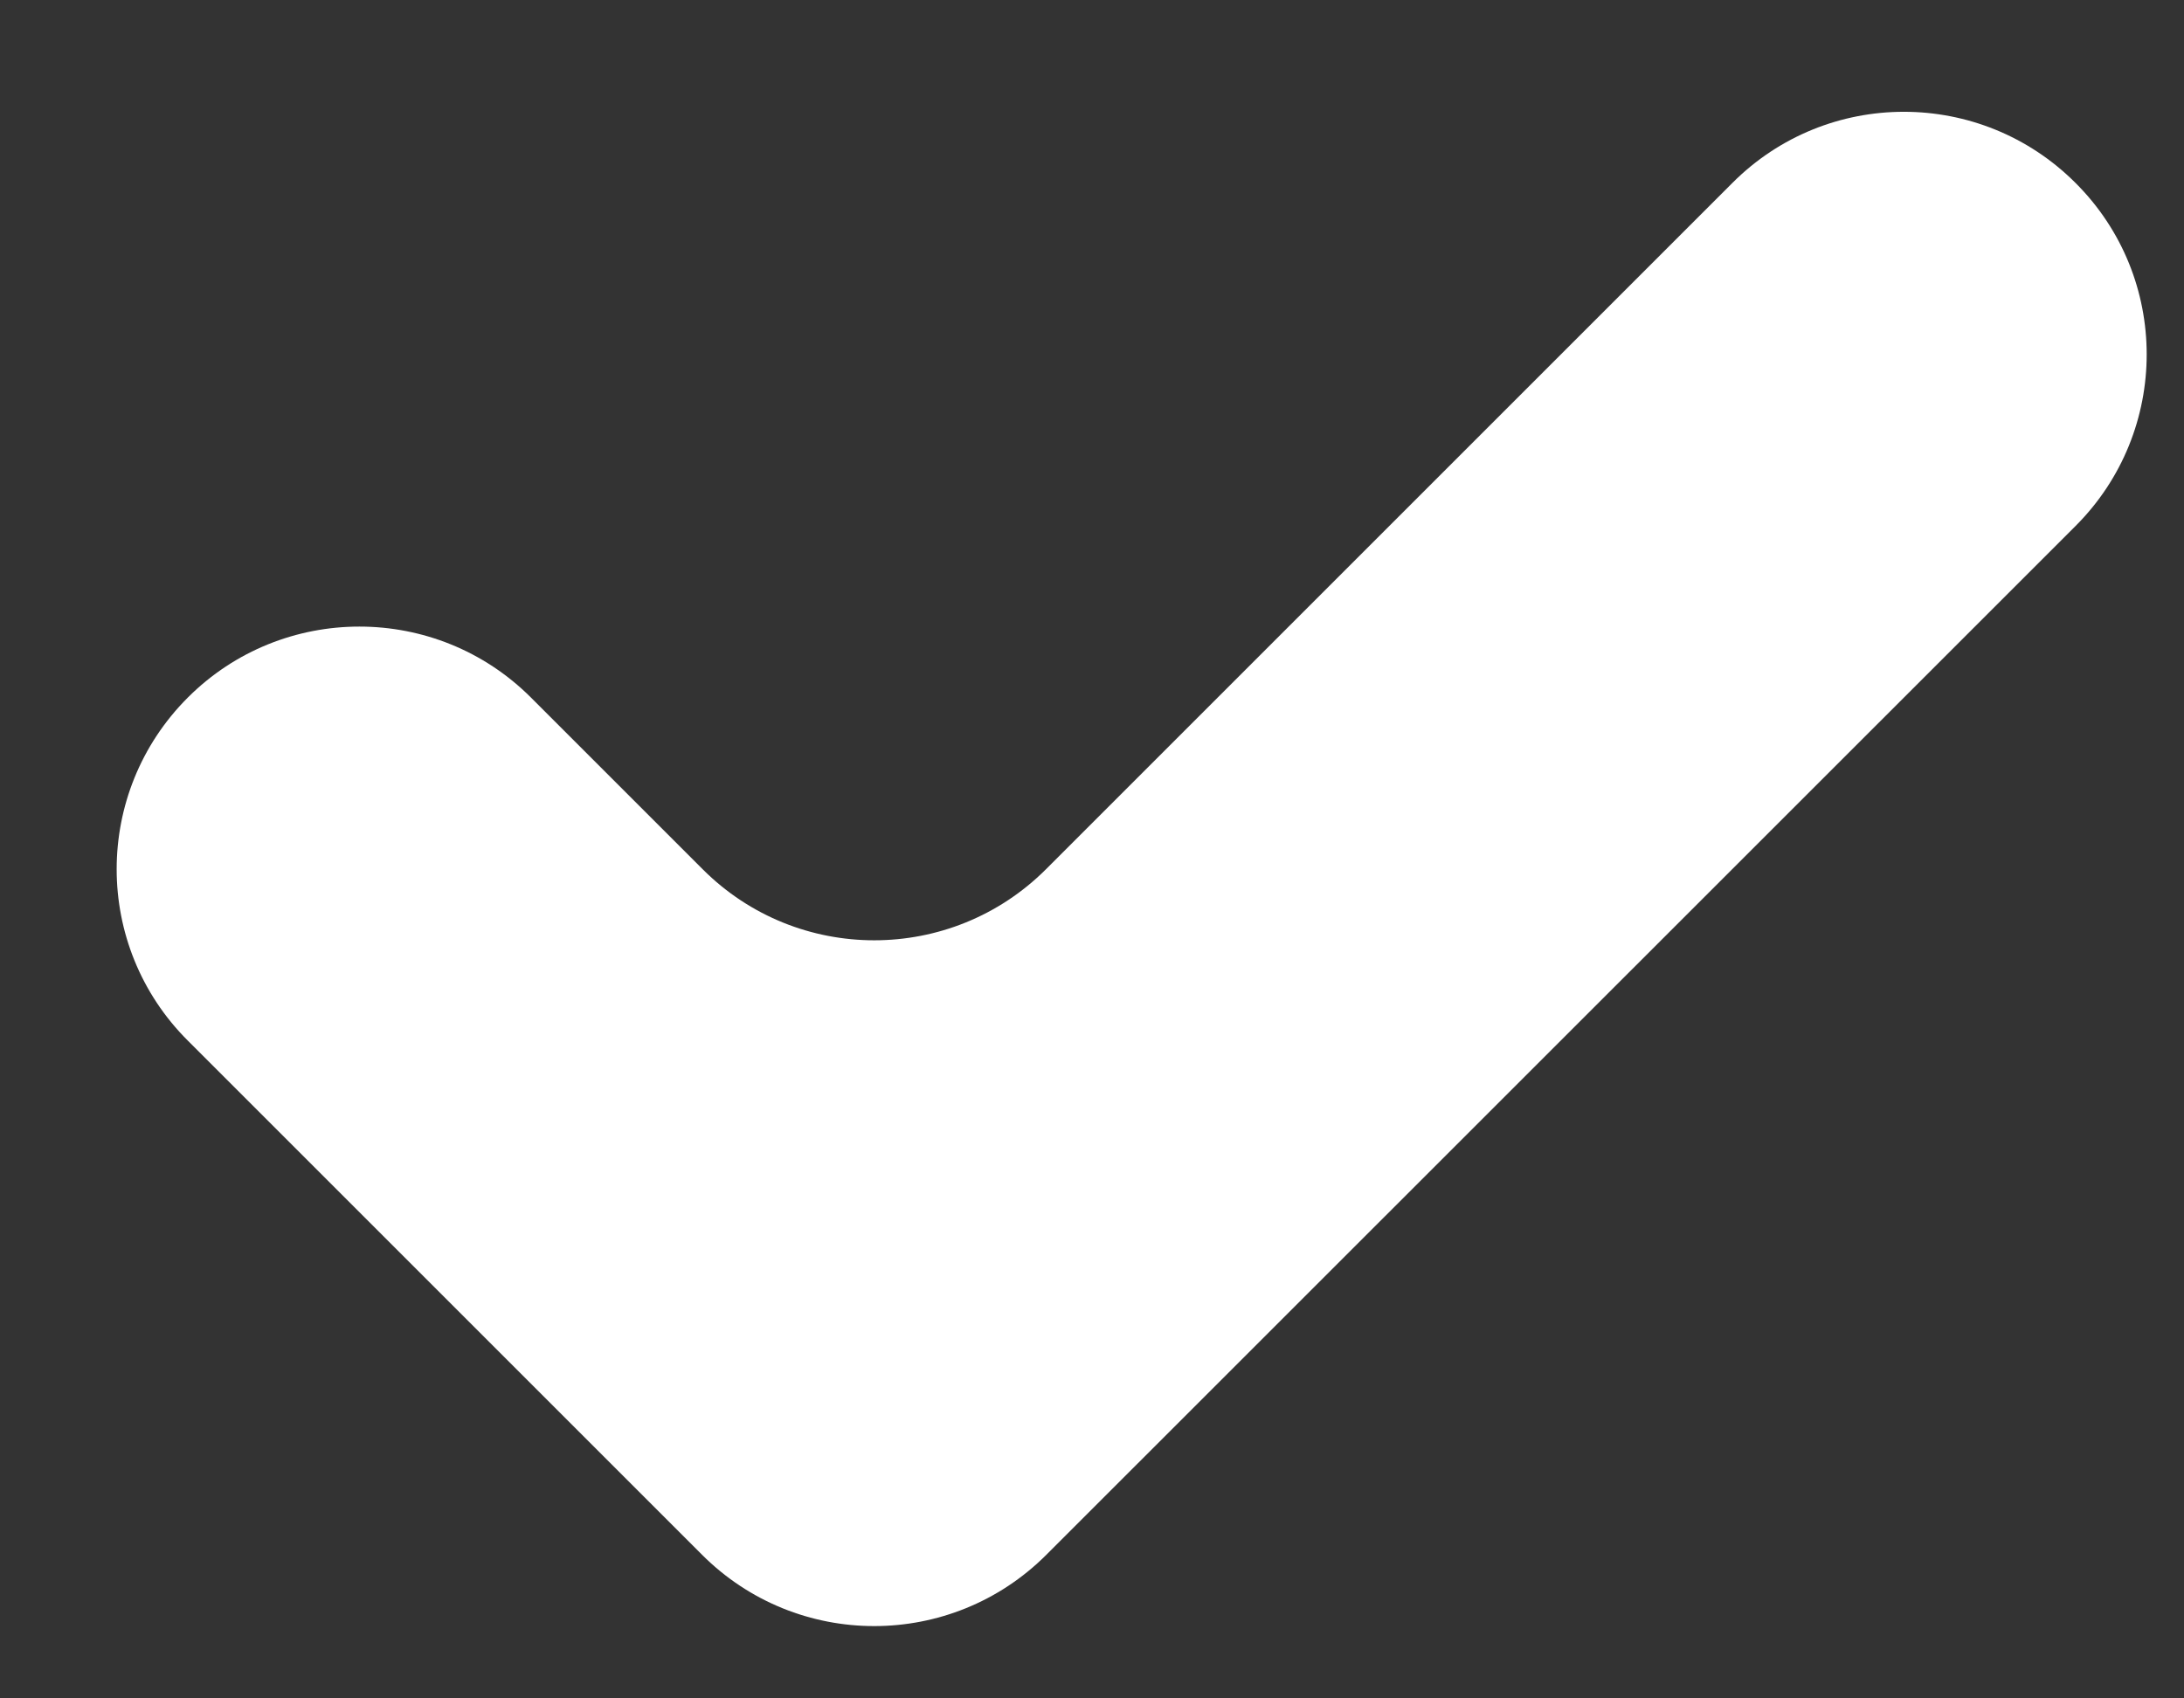 <?xml version="1.0" encoding="UTF-8"?>
<svg width="9px" height="7px" viewBox="0 0 9 7" version="1.1" xmlns="http://www.w3.org/2000/svg" xmlns:xlink="http://www.w3.org/1999/xlink">
    <rect x="0" y="0" width="9" height="7" fill="#333333" stroke="none"/>
    <!-- Generator: Sketch 54.1 (76490) - https://sketchapp.com -->
    <title>Path</title>
    <desc>Created with Sketch.</desc>
    <g id="Page-1" stroke="none" stroke-width="1" fill="none" fill-rule="evenodd">
        <g id="Form@fit" transform="translate(-492, -969)" fill="#FFFFFF">
            <g id="checkbox" transform="translate(487, 963)">
                <path d="M13.553,8.168 L9.312,12.408 C8.92,12.8 8.285,12.8 7.893,12.408 L5.774,10.289 C5.383,9.899 5.383,9.266 5.774,8.875 C6.164,8.485 6.798,8.485 7.188,8.875 L7.896,9.583 C8.286,9.973 8.919,9.973 9.31,9.583 L12.139,6.754 C12.529,6.363 13.162,6.363 13.553,6.754 C13.944,7.144 13.944,7.777 13.553,8.168" id="Path"></path>
            </g>
        </g>
    </g>
</svg>